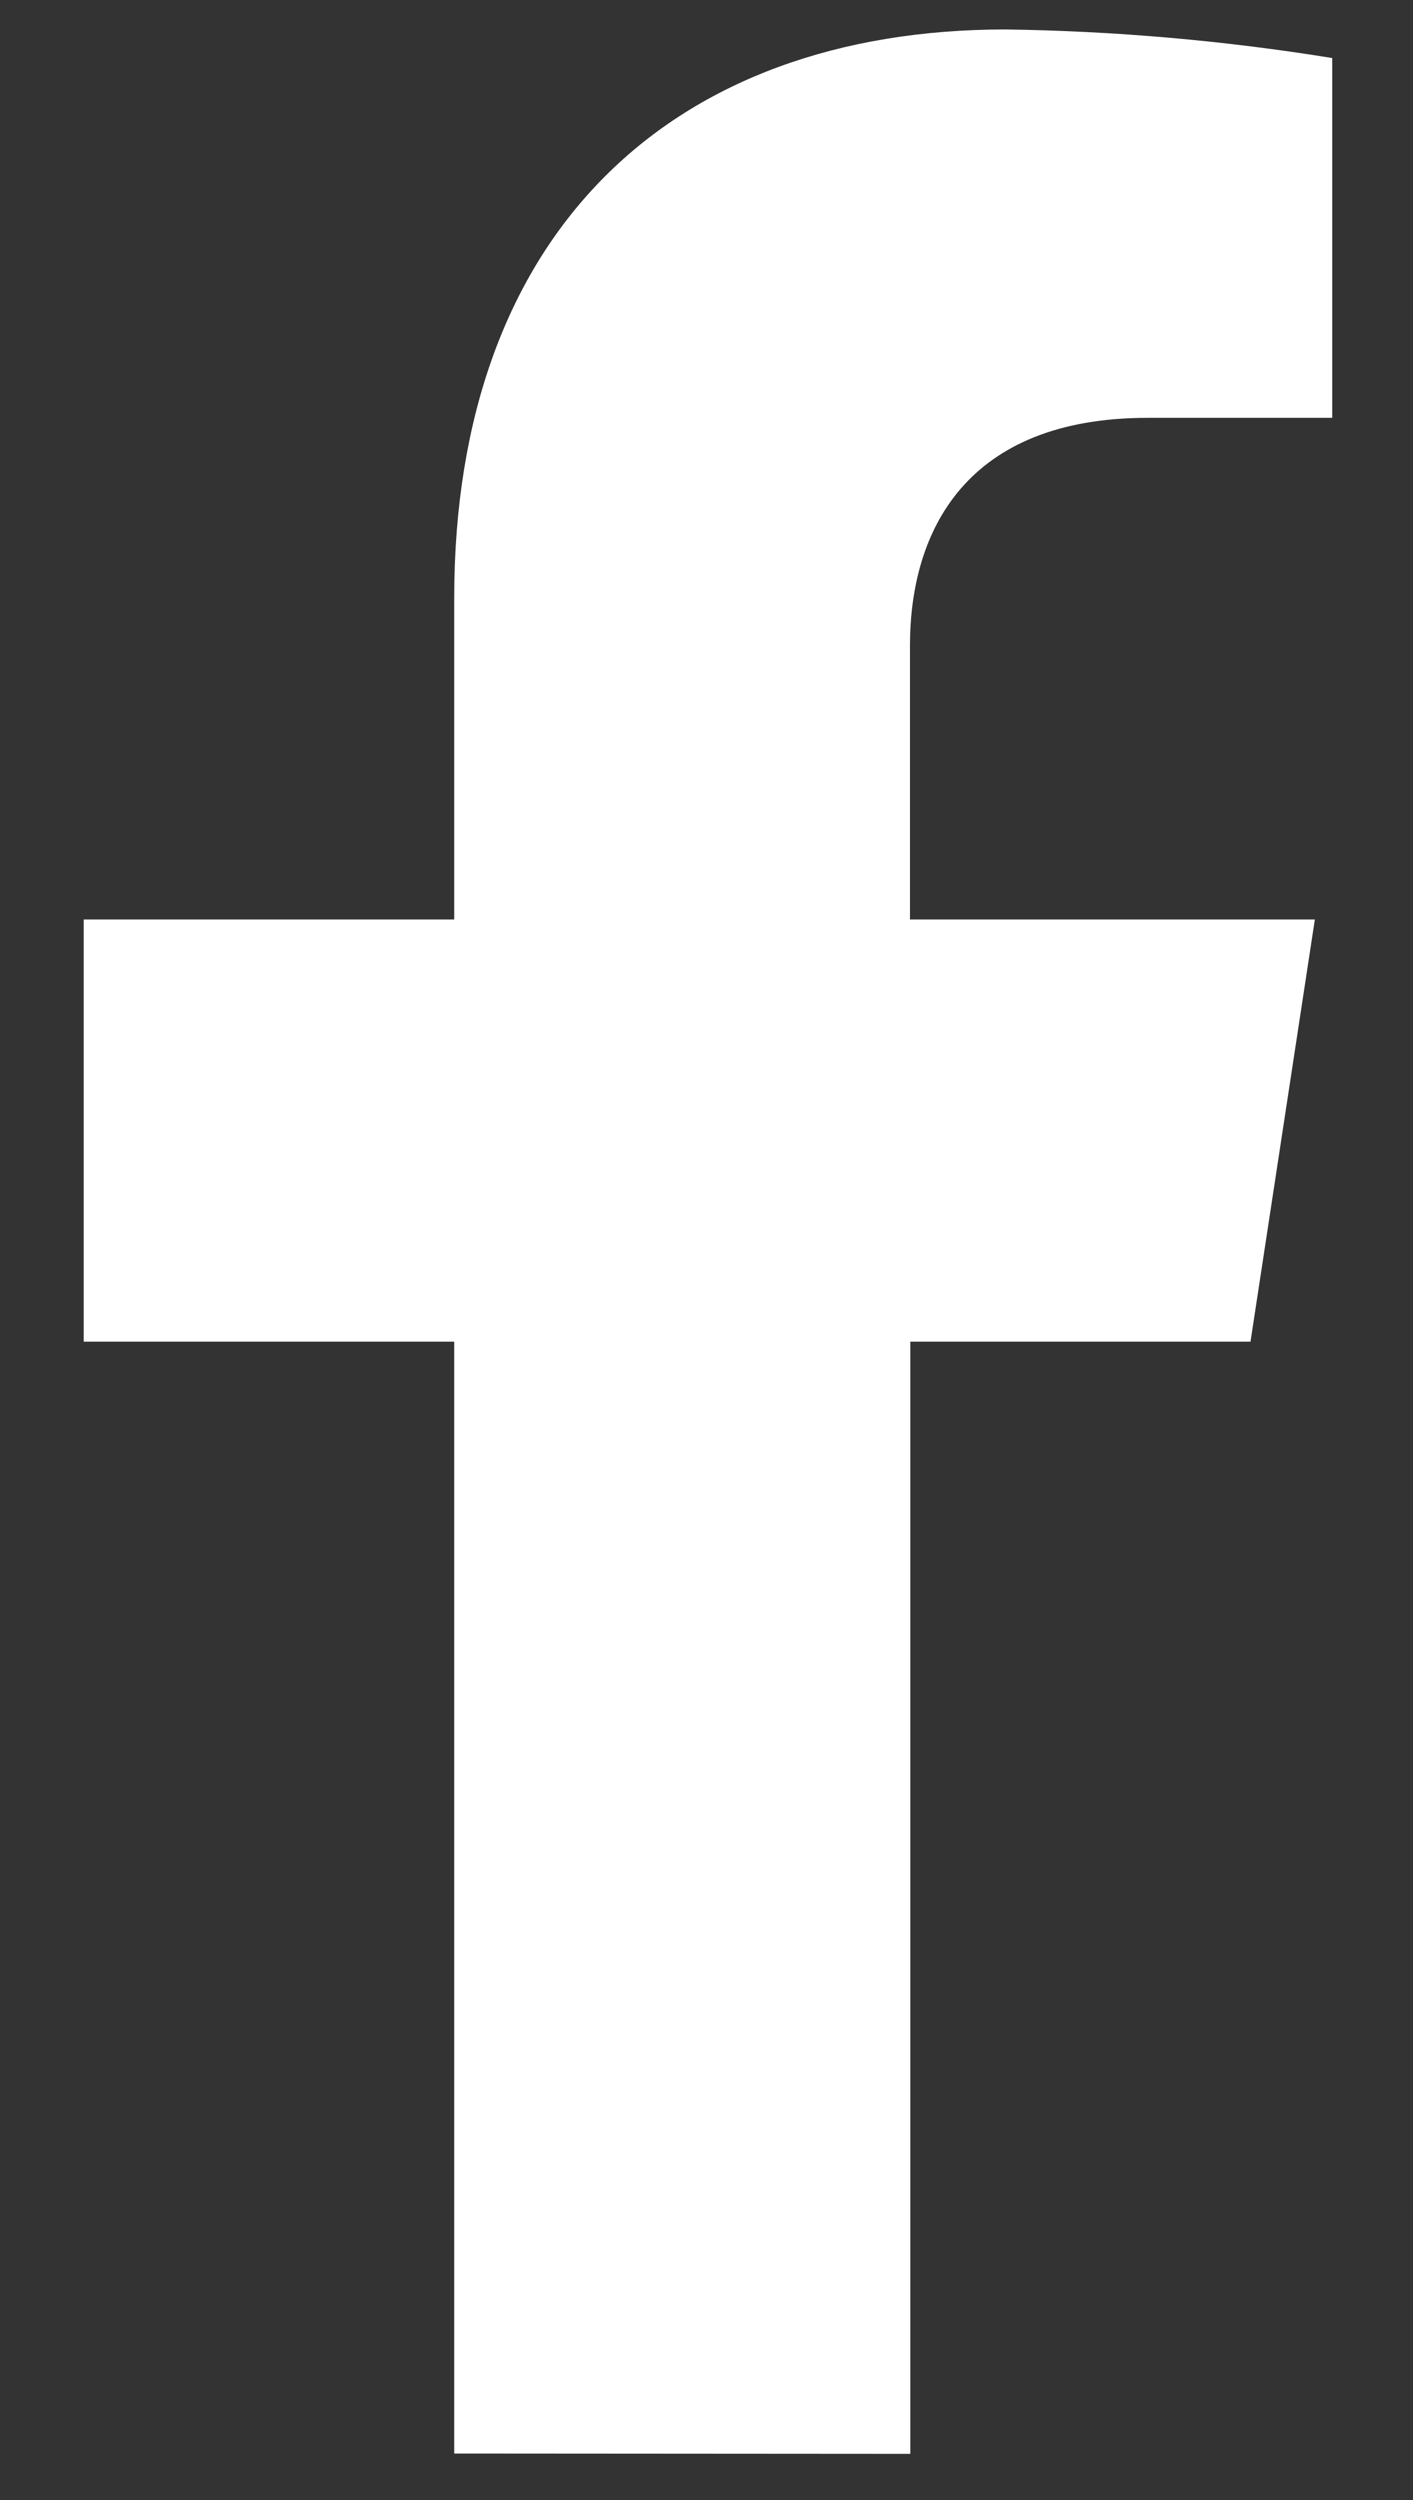 <?xml version="1.0" encoding="UTF-8"?>
<svg width="13px" height="23px" viewBox="0 0 13 23" version="1.1" xmlns="http://www.w3.org/2000/svg" xmlns:xlink="http://www.w3.org/1999/xlink">
    <rect x="0" y="0" width="13" height="23" fill="#333333" stroke="none"/>
    <!-- Generator: Sketch 63.1 (92452) - https://sketch.com -->
    <title>Path</title>
    <desc>Created with Sketch.</desc>
    <g id="Page-1" stroke="none" stroke-width="1" fill="none" fill-rule="evenodd">
        <g id="Footer-–-Desktop" transform="translate(-1251, -121)" fill="#FFFFFF" fill-rule="nonzero">
            <path d="M1255.179,143.572 L1255.179,133.343 L1251.77,133.343 L1251.77,129.459 L1255.179,129.459 L1255.179,126.5 C1255.179,123.135 1257.184,121.271 1260.252,121.271 C1261.258,121.285 1262.263,121.373 1263.257,121.534 L1263.257,124.844 L1261.56,124.844 C1259.893,124.844 1259.372,125.878 1259.372,126.94 L1259.372,129.459 L1263.097,129.459 L1262.505,133.343 L1259.375,133.343 L1259.375,143.575 L1255.179,143.572 Z" id="Path"></path>
        </g>
    </g>
</svg>